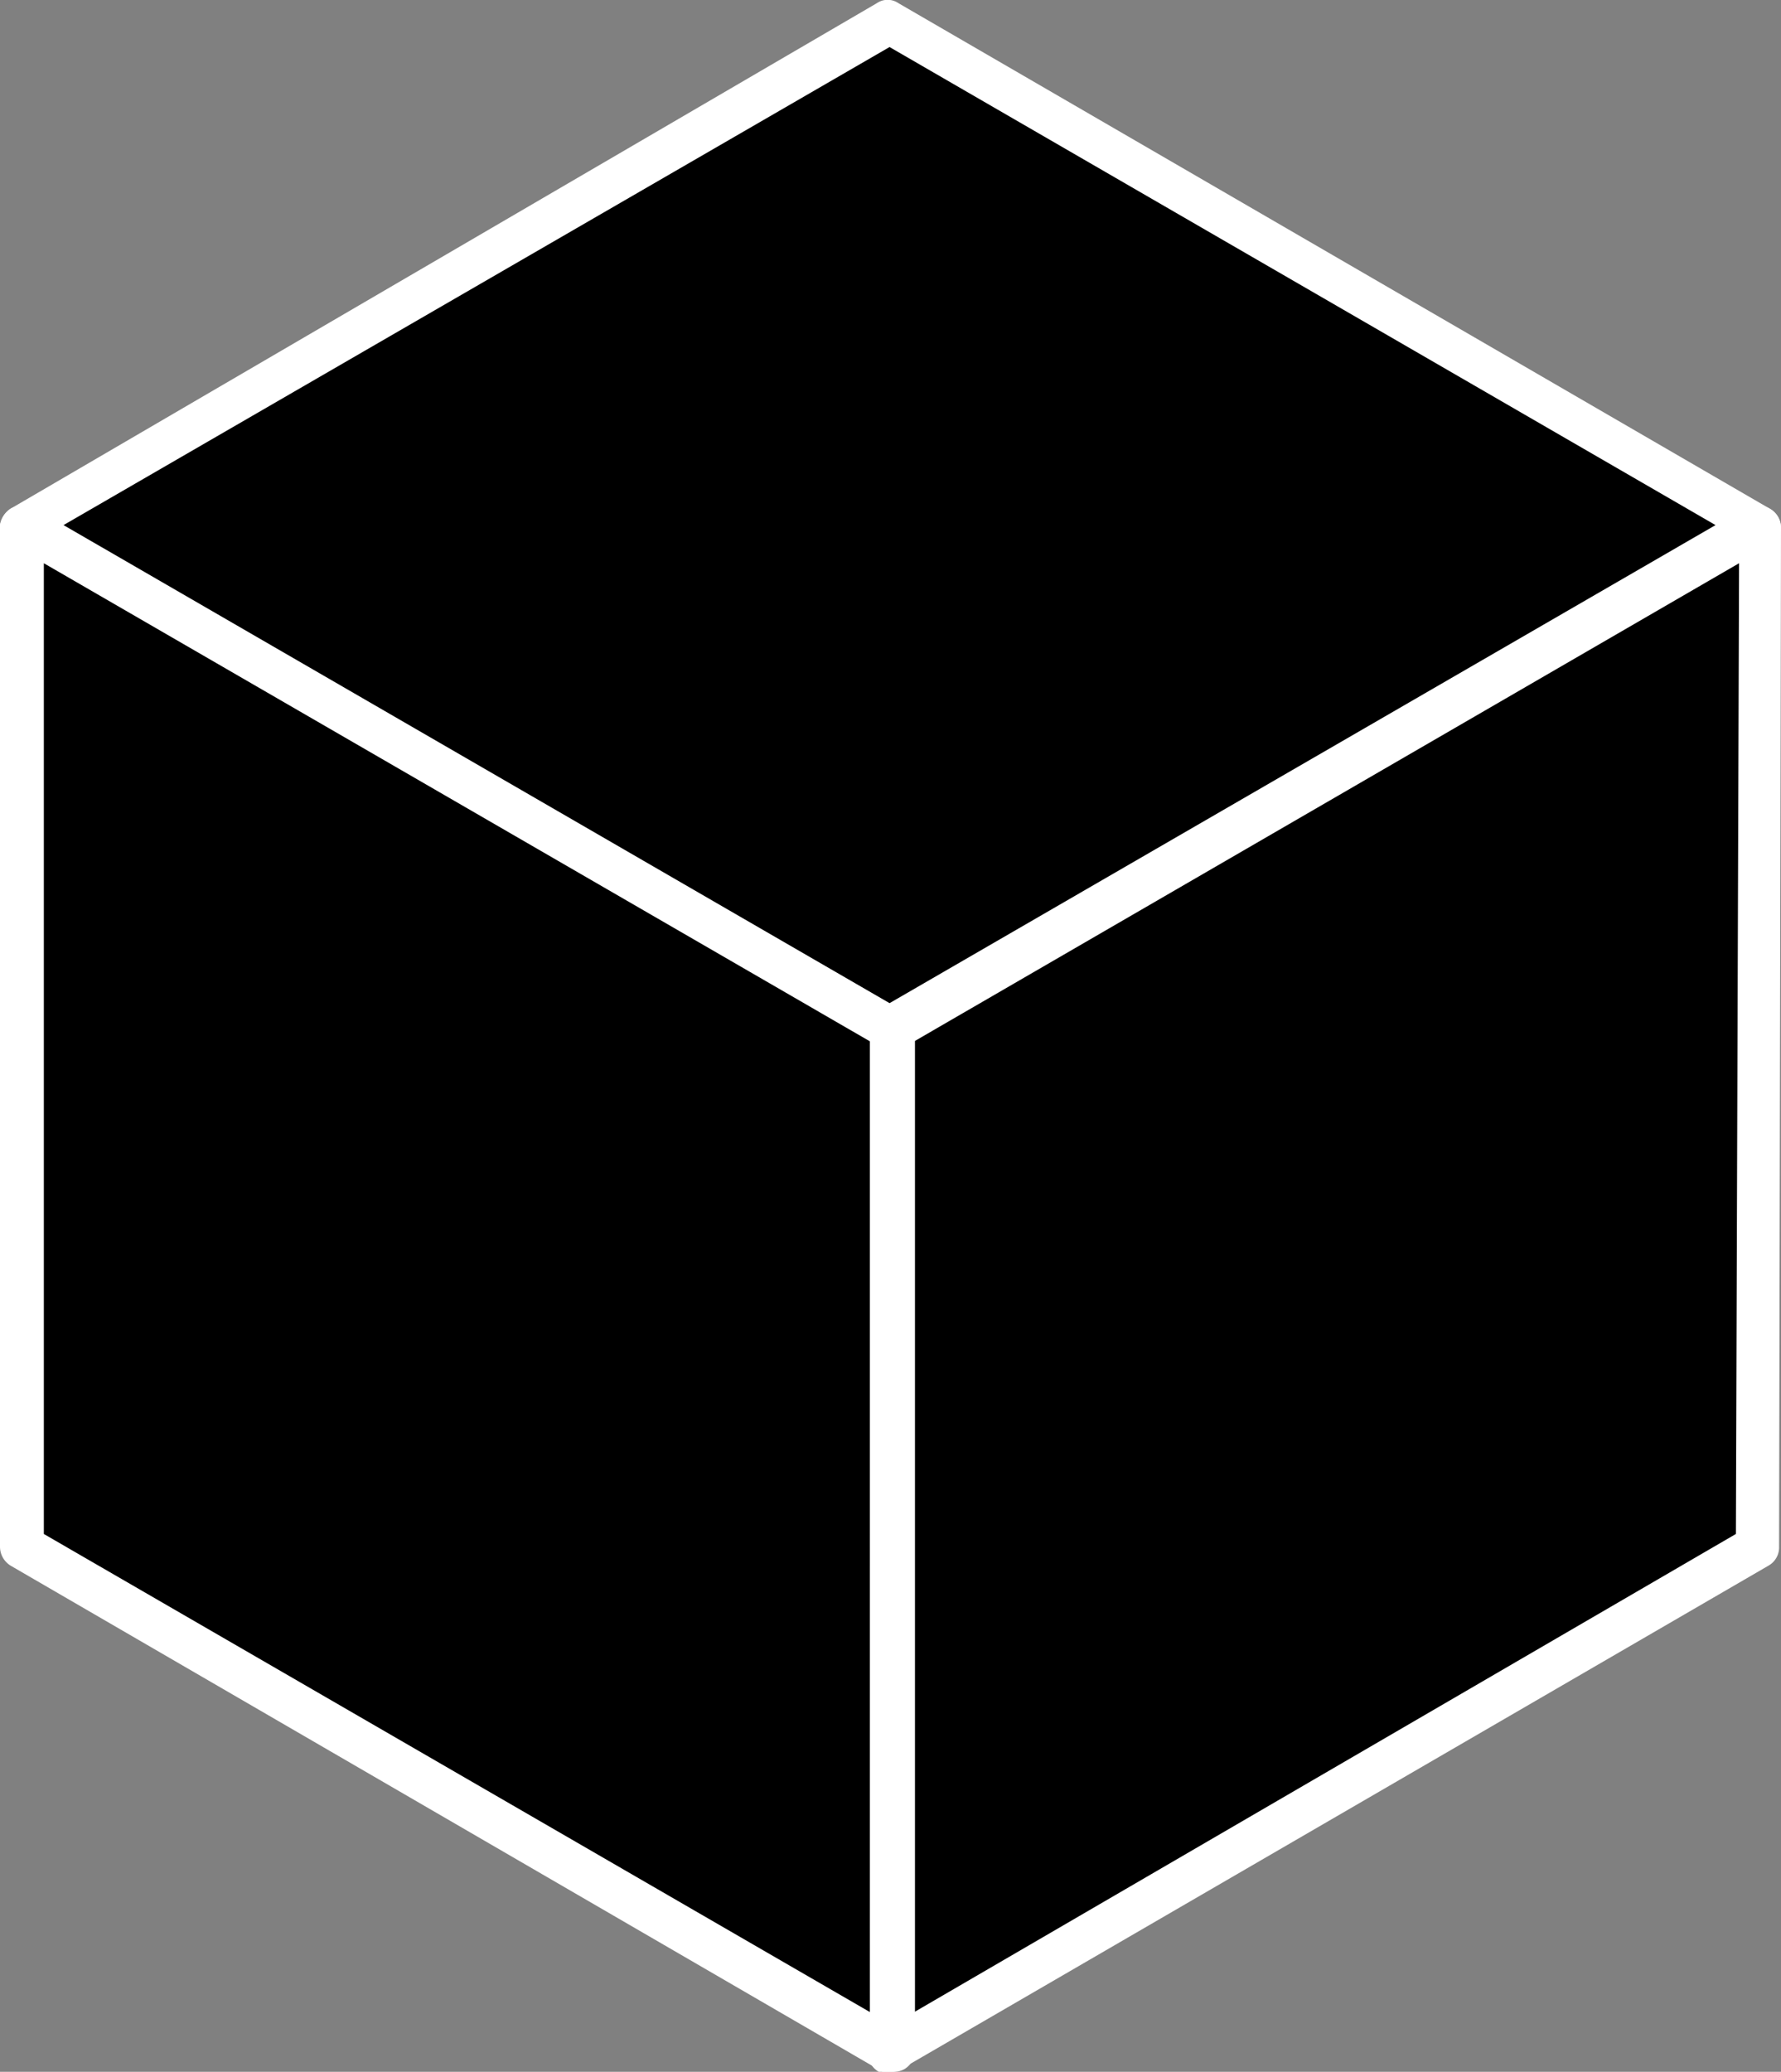 <svg xmlns="http://www.w3.org/2000/svg" viewBox="0 0 28.03 32.59"><rect x="0" y="0" width="28.03" height="32.59" fill="#808080" stroke="none"/><defs><style>.cls-1{isolation:isolate;}.cls-2{fill:#fff;}</style></defs><g id="Laag_2" data-name="Laag 2"><g id="Laag_1-2" data-name="Laag 1"><g class="cls-1"><polygon points="27.68 8.26 14.06 16.18 0.34 8.26 13.97 0.34 27.68 8.26"/><path class="cls-2" d="M14.06,16.52a.33.33,0,0,1-.17,0L.17,8.56A.36.36,0,0,1,0,8.26.38.38,0,0,1,.17,8L13.8.05a.3.3,0,0,1,.34,0L27.85,8a.34.34,0,0,1,0,.6L14.23,16.48A.33.33,0,0,1,14.06,16.52ZM1,8.26l13,7.52L27,8.26,14,.74Z"/><polygon points="27.68 8.26 27.64 24.33 14.01 32.25 14.06 16.18 27.68 8.26"/><path class="cls-2" d="M14,32.59a.33.33,0,0,1-.17,0,.34.34,0,0,1-.17-.3l0-16.07a.36.36,0,0,1,.17-.3L27.51,8a.34.34,0,0,1,.34,0,.36.36,0,0,1,.18.3L28,24.33a.33.33,0,0,1-.17.3L14.18,32.55A.33.33,0,0,1,14,32.59Zm.39-16.21,0,15.27,12.93-7.52.05-15.27Z"/><polygon points="14.06 16.18 14.06 32.25 0.34 24.33 0.34 8.26 14.06 16.18"/><path class="cls-2" d="M14.06,32.59a.33.33,0,0,1-.17,0L.17,24.63a.35.35,0,0,1-.17-.3V8.26A.38.38,0,0,1,.17,8,.36.36,0,0,1,.52,8l13.71,7.92a.34.34,0,0,1,.17.3V32.25a.34.34,0,0,1-.17.3A.33.33,0,0,1,14.06,32.59ZM.69,24.13l13,7.52V16.38L.69,8.86Z"/></g></g></g></svg>